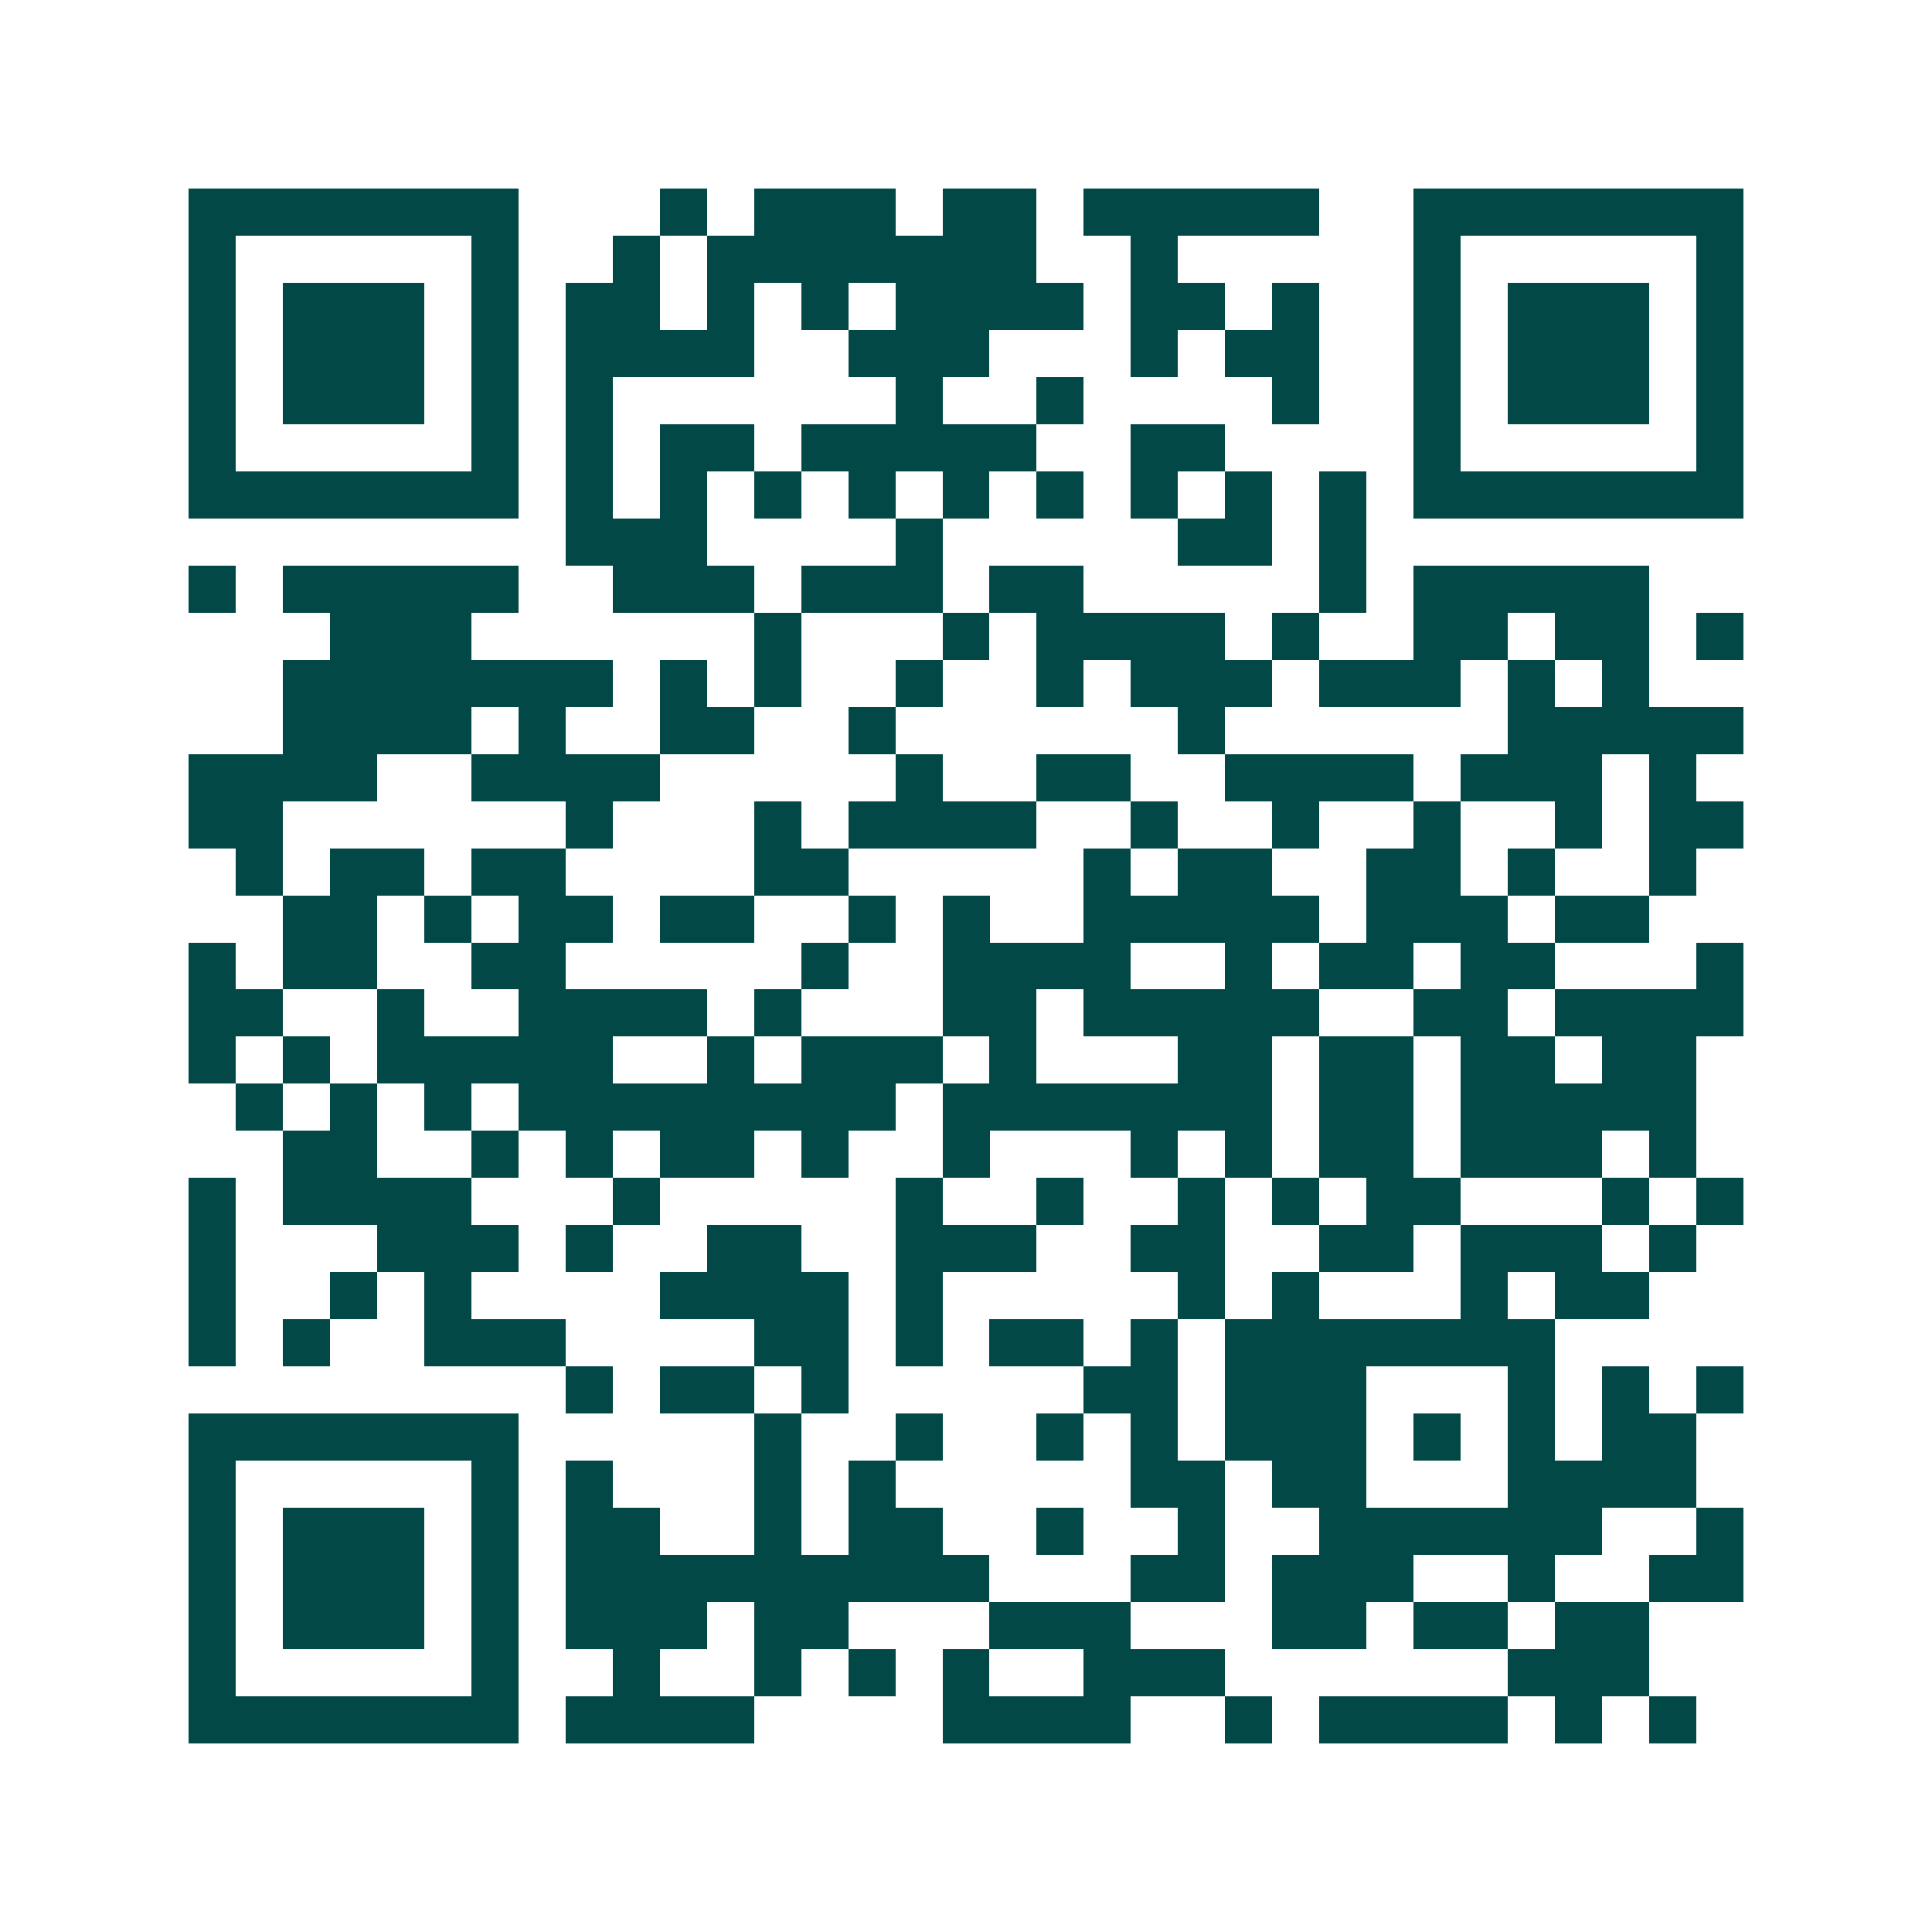 <svg xmlns="http://www.w3.org/2000/svg" width="200" height="200" viewBox="0 0 41 41" shape-rendering="crispEdges"><path fill="#ffffff" d="M0 0h41v41H0z"/><path stroke="#014847" d="M4 4.5h7m3 0h1m1 0h3m1 0h2m1 0h5m2 0h7M4 5.5h1m5 0h1m2 0h1m1 0h7m2 0h1m5 0h1m5 0h1M4 6.5h1m1 0h3m1 0h1m1 0h2m1 0h1m1 0h1m1 0h4m1 0h2m1 0h1m2 0h1m1 0h3m1 0h1M4 7.5h1m1 0h3m1 0h1m1 0h4m2 0h3m3 0h1m1 0h2m2 0h1m1 0h3m1 0h1M4 8.5h1m1 0h3m1 0h1m1 0h1m6 0h1m2 0h1m4 0h1m2 0h1m1 0h3m1 0h1M4 9.5h1m5 0h1m1 0h1m1 0h2m1 0h5m2 0h2m4 0h1m5 0h1M4 10.5h7m1 0h1m1 0h1m1 0h1m1 0h1m1 0h1m1 0h1m1 0h1m1 0h1m1 0h1m1 0h7M12 11.5h3m4 0h1m5 0h2m1 0h1M4 12.5h1m1 0h5m2 0h3m1 0h3m1 0h2m5 0h1m1 0h5M7 13.5h3m6 0h1m3 0h1m1 0h4m1 0h1m2 0h2m1 0h2m1 0h1M6 14.5h7m1 0h1m1 0h1m2 0h1m2 0h1m1 0h3m1 0h3m1 0h1m1 0h1M6 15.5h4m1 0h1m2 0h2m2 0h1m6 0h1m6 0h5M4 16.5h4m2 0h4m5 0h1m2 0h2m2 0h4m1 0h3m1 0h1M4 17.5h2m6 0h1m3 0h1m1 0h4m2 0h1m2 0h1m2 0h1m2 0h1m1 0h2M5 18.5h1m1 0h2m1 0h2m4 0h2m5 0h1m1 0h2m2 0h2m1 0h1m2 0h1M6 19.5h2m1 0h1m1 0h2m1 0h2m2 0h1m1 0h1m2 0h5m1 0h3m1 0h2M4 20.5h1m1 0h2m2 0h2m5 0h1m2 0h4m2 0h1m1 0h2m1 0h2m3 0h1M4 21.5h2m2 0h1m2 0h4m1 0h1m3 0h2m1 0h5m2 0h2m1 0h4M4 22.5h1m1 0h1m1 0h5m2 0h1m1 0h3m1 0h1m3 0h2m1 0h2m1 0h2m1 0h2M5 23.5h1m1 0h1m1 0h1m1 0h8m1 0h7m1 0h2m1 0h5M6 24.5h2m2 0h1m1 0h1m1 0h2m1 0h1m2 0h1m3 0h1m1 0h1m1 0h2m1 0h3m1 0h1M4 25.5h1m1 0h4m3 0h1m5 0h1m2 0h1m2 0h1m1 0h1m1 0h2m3 0h1m1 0h1M4 26.5h1m3 0h3m1 0h1m2 0h2m2 0h3m2 0h2m2 0h2m1 0h3m1 0h1M4 27.5h1m2 0h1m1 0h1m4 0h4m1 0h1m5 0h1m1 0h1m3 0h1m1 0h2M4 28.5h1m1 0h1m2 0h3m4 0h2m1 0h1m1 0h2m1 0h1m1 0h7M12 29.5h1m1 0h2m1 0h1m5 0h2m1 0h3m3 0h1m1 0h1m1 0h1M4 30.5h7m5 0h1m2 0h1m2 0h1m1 0h1m1 0h3m1 0h1m1 0h1m1 0h2M4 31.5h1m5 0h1m1 0h1m3 0h1m1 0h1m5 0h2m1 0h2m3 0h4M4 32.5h1m1 0h3m1 0h1m1 0h2m2 0h1m1 0h2m2 0h1m2 0h1m2 0h6m2 0h1M4 33.5h1m1 0h3m1 0h1m1 0h9m3 0h2m1 0h3m2 0h1m2 0h2M4 34.5h1m1 0h3m1 0h1m1 0h3m1 0h2m3 0h3m3 0h2m1 0h2m1 0h2M4 35.5h1m5 0h1m2 0h1m2 0h1m1 0h1m1 0h1m2 0h3m6 0h3M4 36.5h7m1 0h4m4 0h4m2 0h1m1 0h4m1 0h1m1 0h1"/></svg>
